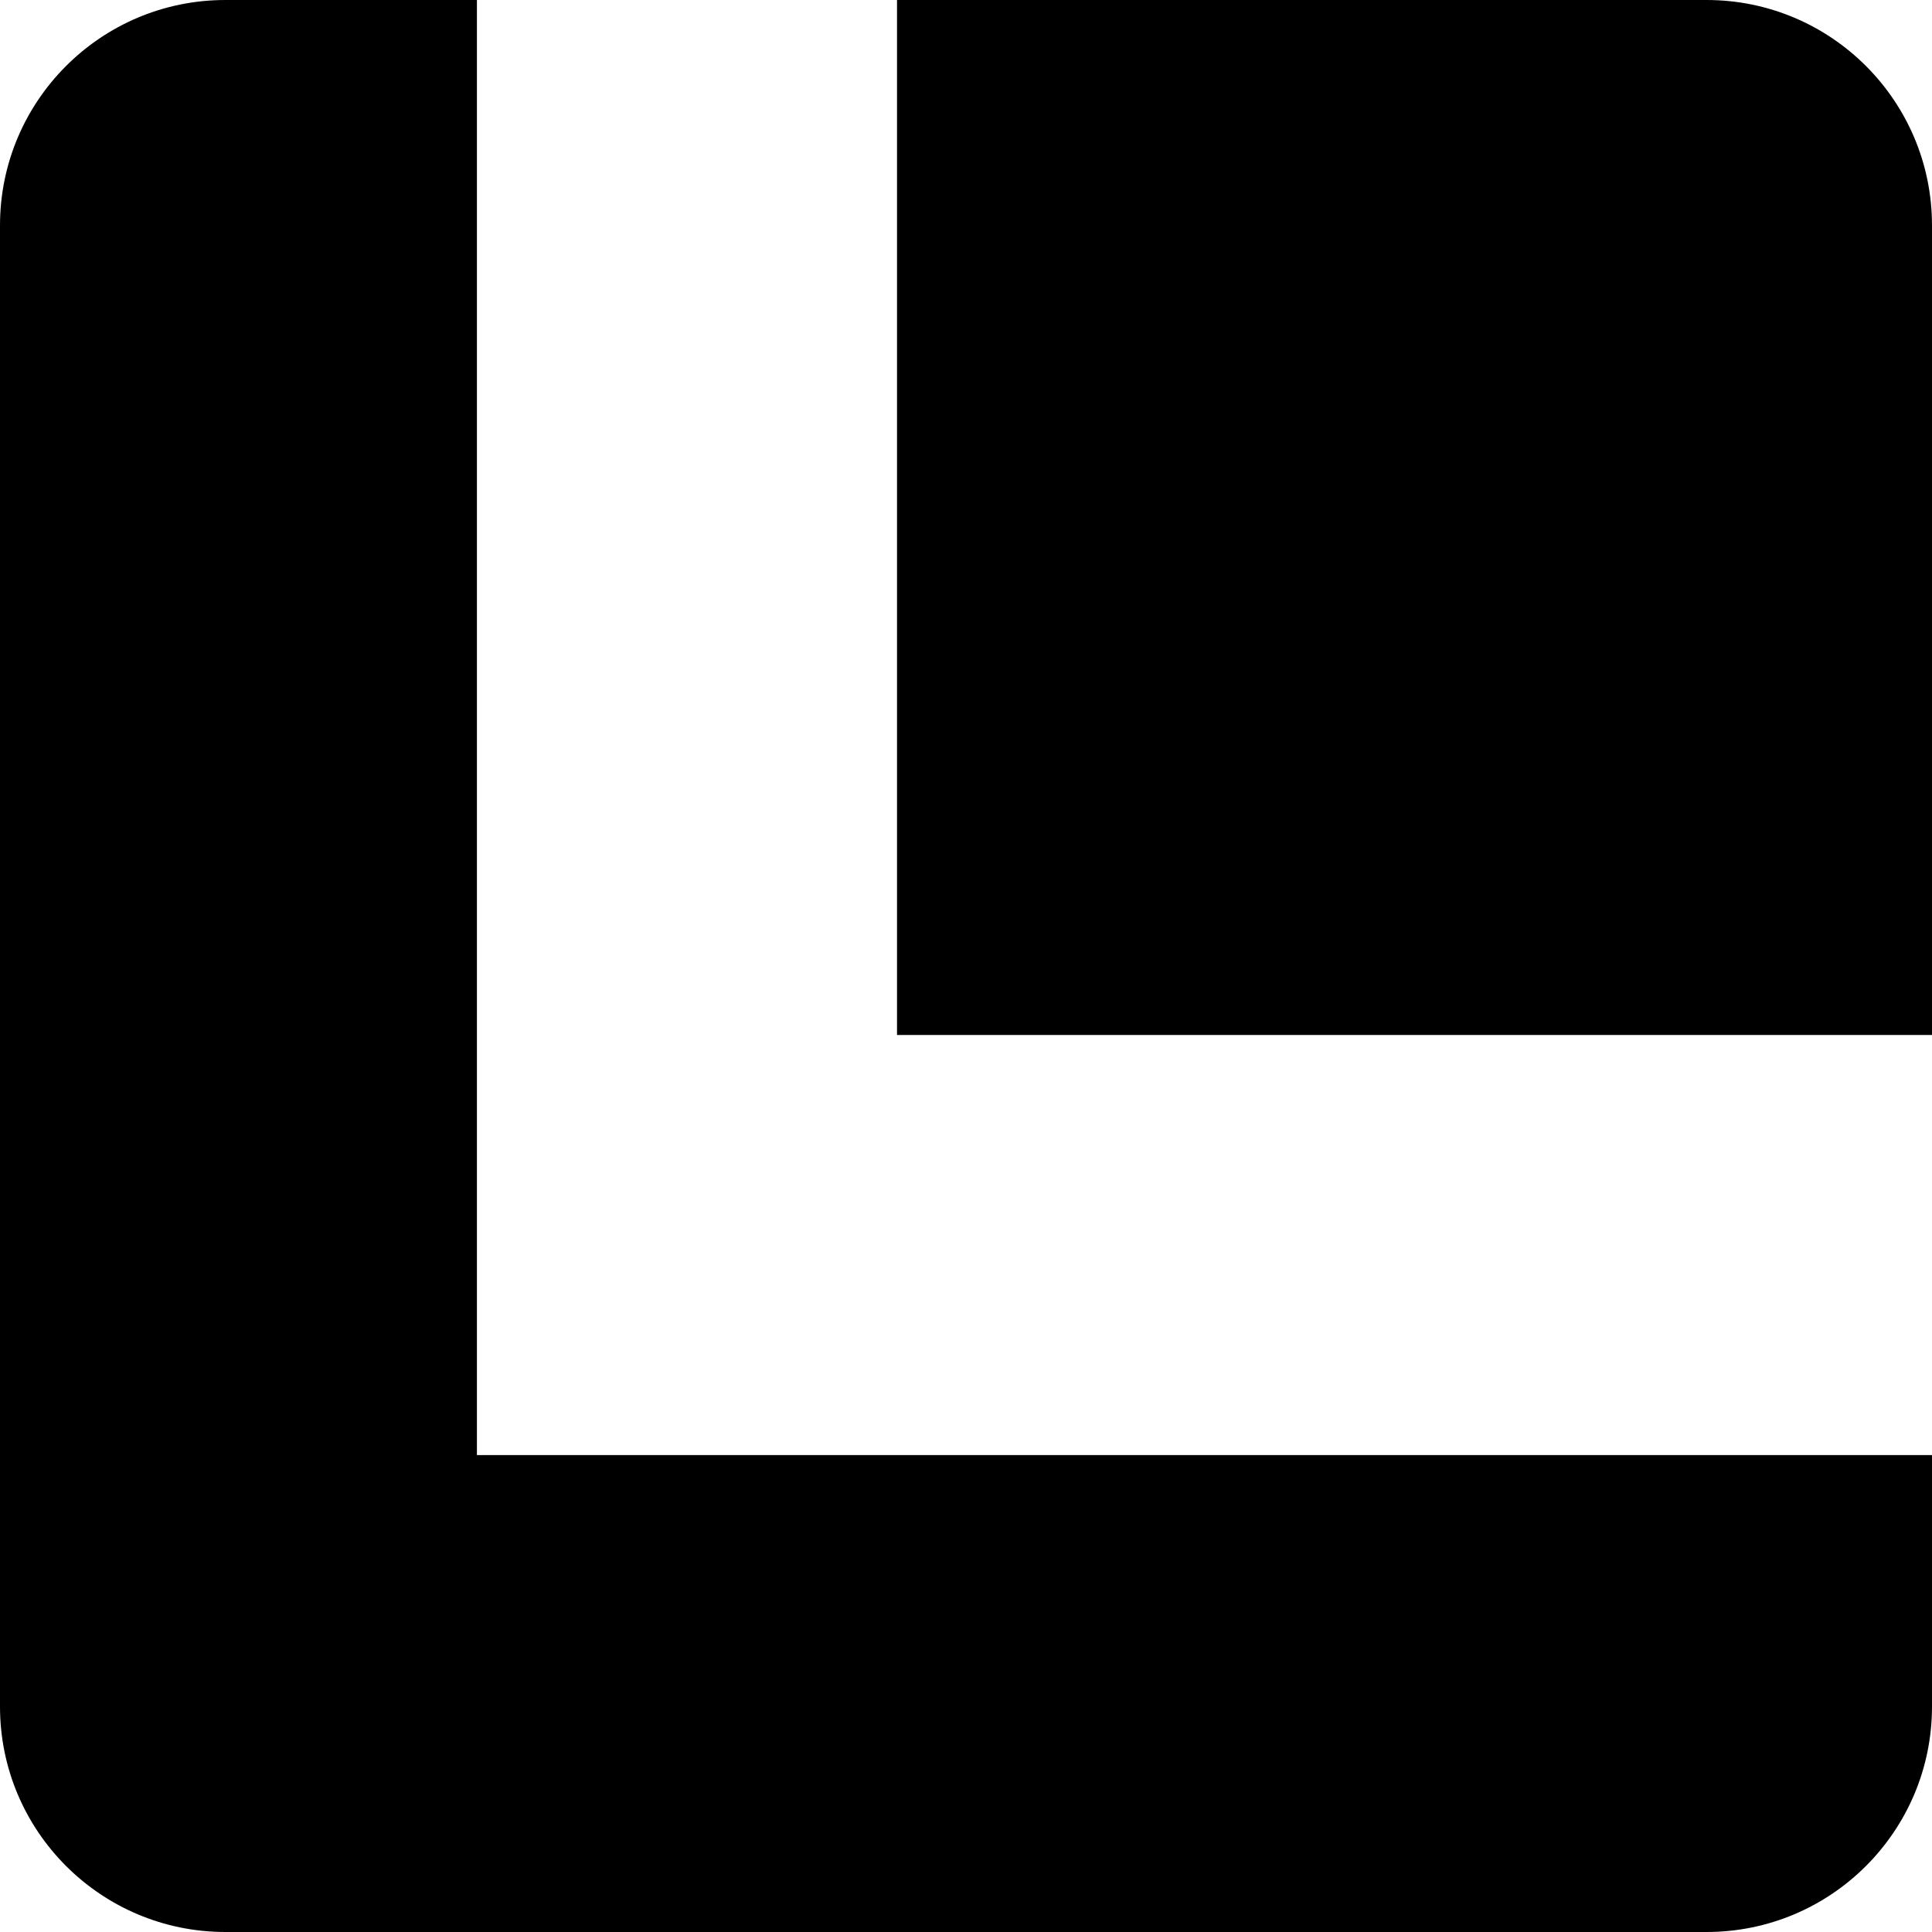 <svg xmlns="http://www.w3.org/2000/svg" id="_&#x421;&#x43B;&#x43E;&#x439;_2" data-name="&#x421;&#x43B;&#x43E;&#x439; 2" viewBox="0 0 2346.49 2346.49"><defs><style>      .cls-1 {        stroke-width: 0px;      }    </style></defs><g id="_&#x421;&#x43B;&#x43E;&#x439;_1-2" data-name="&#x421;&#x43B;&#x43E;&#x439; 1"><g id="b"><g id="c"><g><path class="cls-1" d="M1089.45,1767.25h-510.21V0h-305.48C122.57,0,0,122.57,0,273.76v1798.97c0,151.19,122.57,273.76,273.76,273.76h1798.97c151.19,0,273.76-122.57,273.76-273.76v-305.48h-1257.04Z"></path><path class="cls-1" d="M1089.45,1257.04h1257.04V273.76c0-151.19-122.57-273.76-273.76-273.76h-983.27v1257.04h0Z"></path></g></g></g></g></svg>